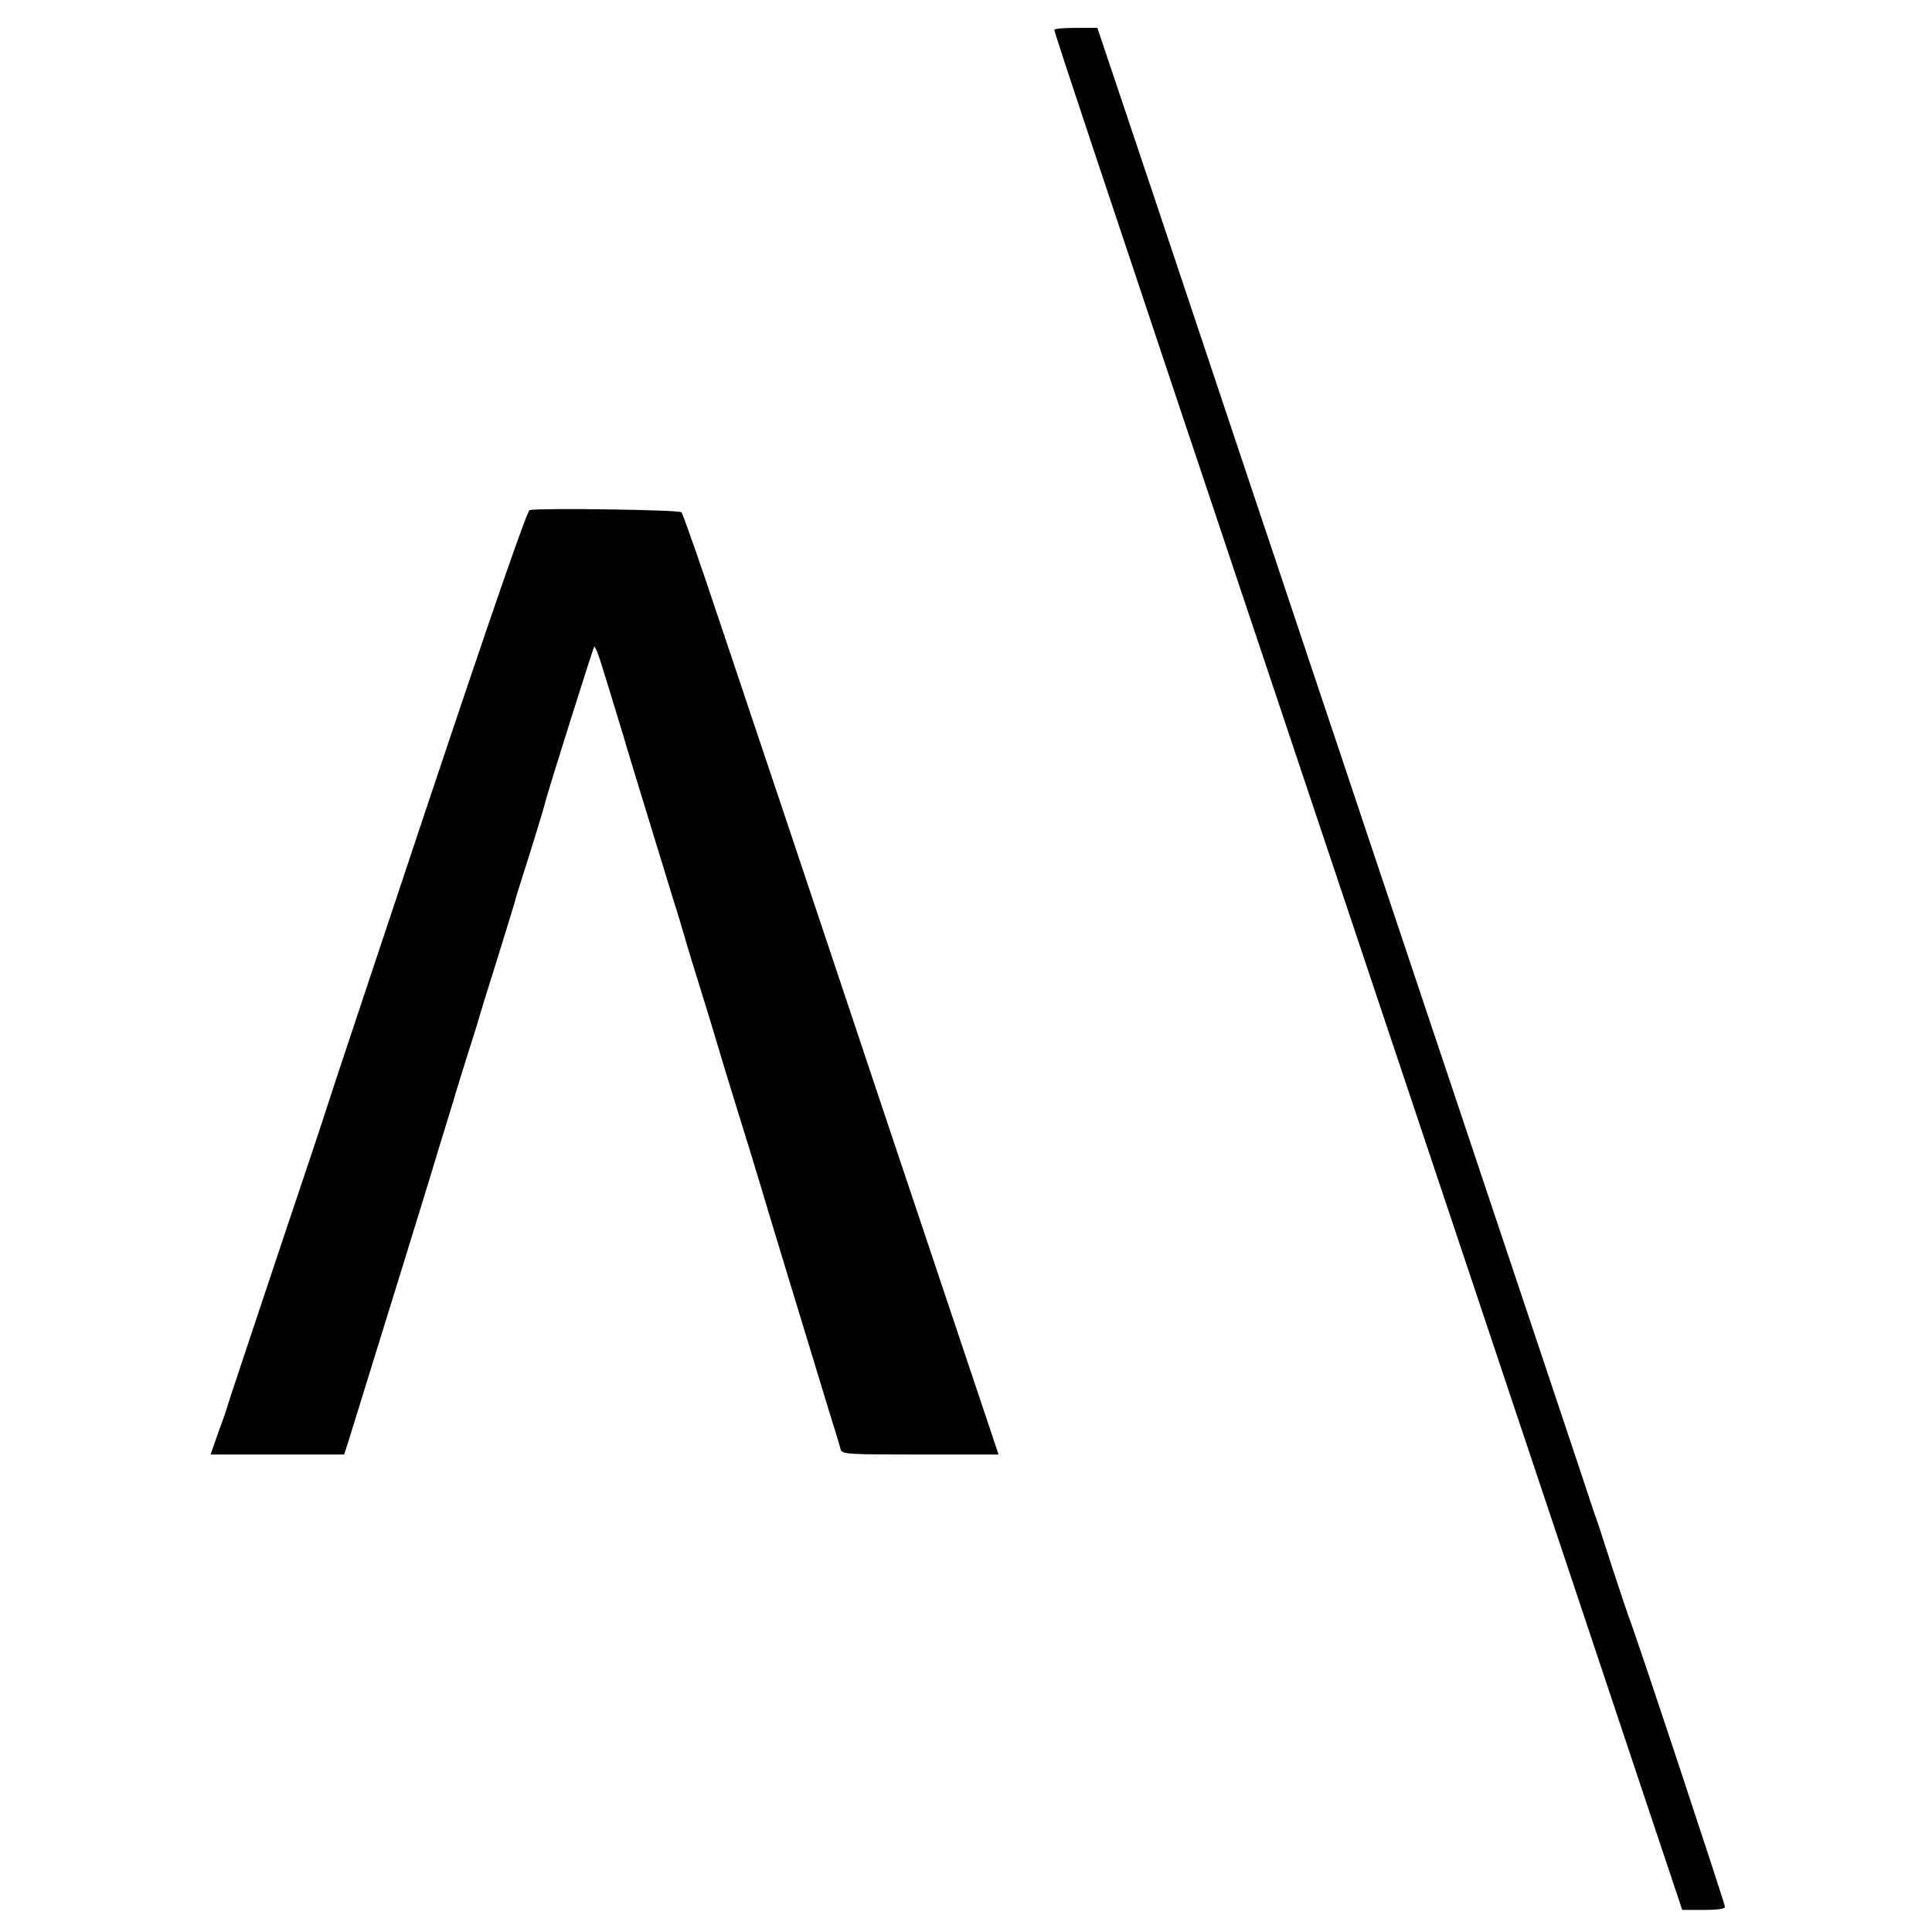 <?xml version="1.0" standalone="no"?>
<!DOCTYPE svg PUBLIC "-//W3C//DTD SVG 20010904//EN"
 "http://www.w3.org/TR/2001/REC-SVG-20010904/DTD/svg10.dtd">
<svg version="1.0" xmlns="http://www.w3.org/2000/svg"
 width="700pt" height="700pt" viewBox="0 0 700 700"
 preserveAspectRatio="xMidYMid meet">
<g transform="translate(0,700) scale(0.1,-0.1)"
fill="#000000" stroke="none">
<path d="M3820 6892 c0 -9 108 -335 790 -2372 336 -1004 808 -2413 1048 -3132
l437 -1308 78 0 c51 0 77 4 77 11 0 11 -332 1014 -350 1054 -4 11 -31 92 -60
180 -28 88 -54 167 -57 175 -4 8 -7 20 -9 25 -1 6 -323 966 -714 2135 -391
1169 -795 2376 -897 2682 l-187 557 -78 0 c-43 0 -78 -3 -78 -7z"/>
<path d="M1919 5152 c-9 -2 -134 -362 -374 -1080 -197 -592 -360 -1079 -360
-1082 0 -3 -81 -246 -180 -540 -98 -294 -180 -539 -181 -545 -1 -5 -15 -47
-32 -92 l-29 -83 242 0 242 0 17 53 c114 367 308 995 311 1007 2 8 18 60 35
115 17 55 36 116 41 135 6 19 26 85 45 145 20 61 37 117 39 125 2 8 31 103 65
210 33 107 63 203 65 212 2 9 15 52 29 95 24 74 77 246 82 268 11 44 173 558
177 562 3 3 18 -35 32 -83 15 -49 40 -129 55 -179 15 -49 30 -99 33 -110 5
-18 49 -161 162 -530 21 -66 43 -140 50 -165 7 -25 32 -106 55 -180 23 -74 48
-155 55 -180 7 -25 40 -133 73 -240 34 -108 72 -234 86 -280 22 -76 157 -518
252 -830 20 -63 38 -123 40 -132 5 -17 27 -18 289 -18 l283 0 -438 1307 c-240
720 -497 1486 -570 1703 -72 217 -136 399 -141 404 -8 9 -510 16 -550 8z"/>
</g>
</svg>
